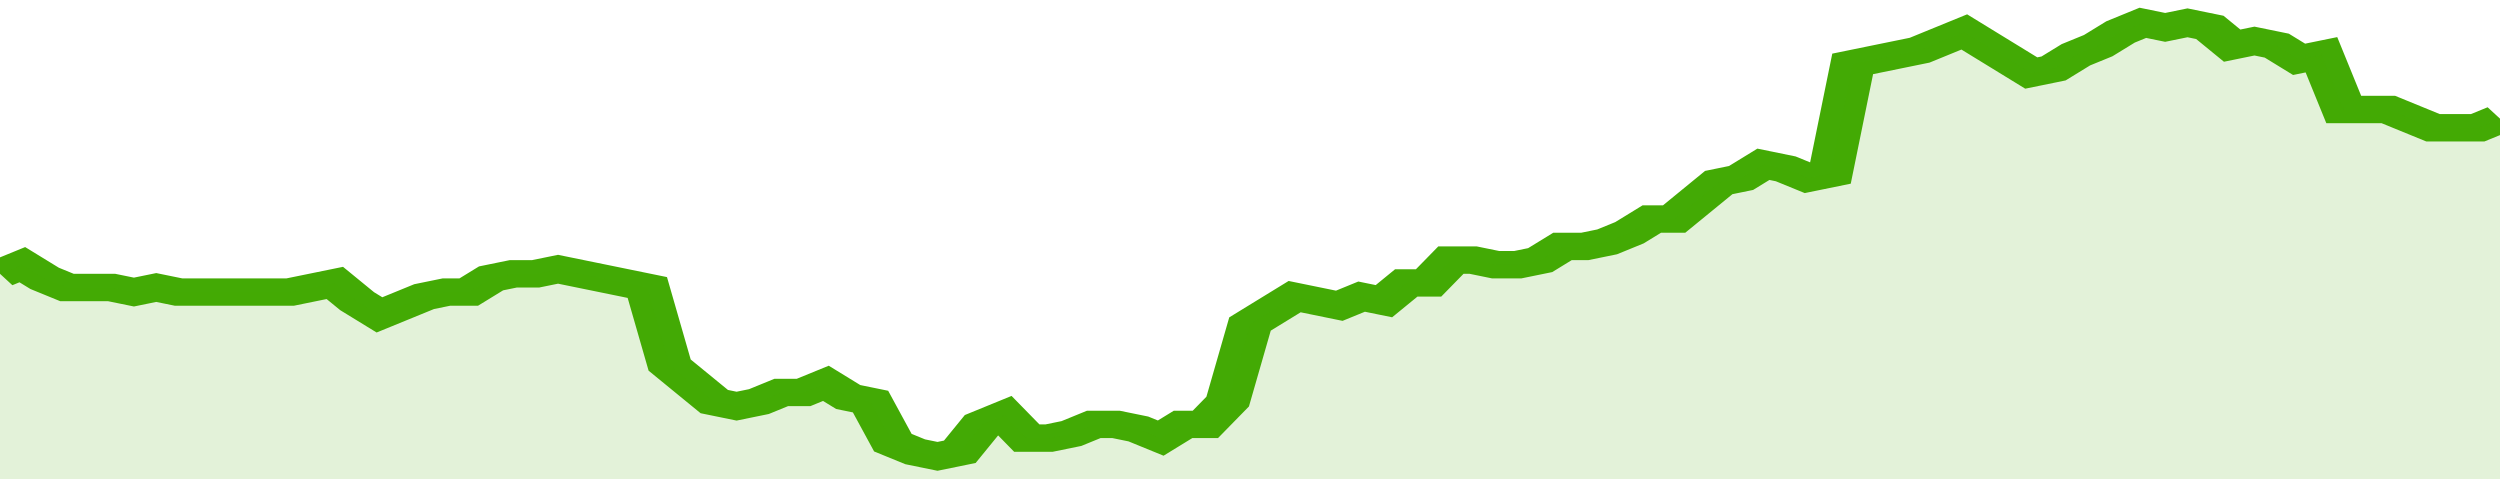 <svg xmlns="http://www.w3.org/2000/svg" viewBox="0 0 336 105" width="120" height="23" preserveAspectRatio="none">
				 <polyline fill="none" stroke="#43AA05" stroke-width="6" points="0, 60 3, 58 6, 61 9, 63 12, 63 15, 63 18, 64 21, 63 24, 64 27, 64 30, 64 33, 64 36, 64 39, 64 42, 63 45, 62 48, 66 51, 69 54, 67 57, 65 60, 64 63, 64 66, 61 69, 60 72, 60 75, 59 78, 60 81, 61 84, 62 87, 63 90, 80 93, 84 96, 88 99, 89 102, 88 105, 86 108, 86 111, 84 114, 87 117, 88 120, 97 123, 99 126, 100 129, 99 132, 93 135, 91 138, 96 141, 96 144, 95 147, 93 150, 93 153, 94 156, 96 159, 93 162, 93 165, 88 168, 71 171, 68 174, 65 177, 66 180, 67 183, 65 186, 66 189, 62 192, 62 195, 57 198, 57 201, 58 204, 58 207, 57 210, 54 213, 54 216, 53 219, 51 222, 48 225, 48 228, 44 231, 40 234, 39 237, 36 240, 37 243, 39 246, 38 249, 14 252, 13 255, 12 258, 11 261, 9 264, 7 267, 10 270, 13 273, 16 276, 15 279, 12 282, 10 285, 7 288, 5 291, 6 294, 5 297, 6 300, 10 303, 9 306, 10 309, 13 312, 12 315, 24 318, 24 321, 24 324, 26 327, 28 330, 28 333, 28 336, 26 336, 26 "> </polyline>
				 <polygon fill="#43AA05" opacity="0.15" points="0, 105 0, 60 3, 58 6, 61 9, 63 12, 63 15, 63 18, 64 21, 63 24, 64 27, 64 30, 64 33, 64 36, 64 39, 64 42, 63 45, 62 48, 66 51, 69 54, 67 57, 65 60, 64 63, 64 66, 61 69, 60 72, 60 75, 59 78, 60 81, 61 84, 62 87, 63 90, 80 93, 84 96, 88 99, 89 102, 88 105, 86 108, 86 111, 84 114, 87 117, 88 120, 97 123, 99 126, 100 129, 99 132, 93 135, 91 138, 96 141, 96 144, 95 147, 93 150, 93 153, 94 156, 96 159, 93 162, 93 165, 88 168, 71 171, 68 174, 65 177, 66 180, 67 183, 65 186, 66 189, 62 192, 62 195, 57 198, 57 201, 58 204, 58 207, 57 210, 54 213, 54 216, 53 219, 51 222, 48 225, 48 228, 44 231, 40 234, 39 237, 36 240, 37 243, 39 246, 38 249, 14 252, 13 255, 12 258, 11 261, 9 264, 7 267, 10 270, 13 273, 16 276, 15 279, 12 282, 10 285, 7 288, 5 291, 6 294, 5 297, 6 300, 10 303, 9 306, 10 309, 13 312, 12 315, 24 318, 24 321, 24 324, 26 327, 28 330, 28 333, 28 336, 26 336, 105 "></polygon>
			</svg>